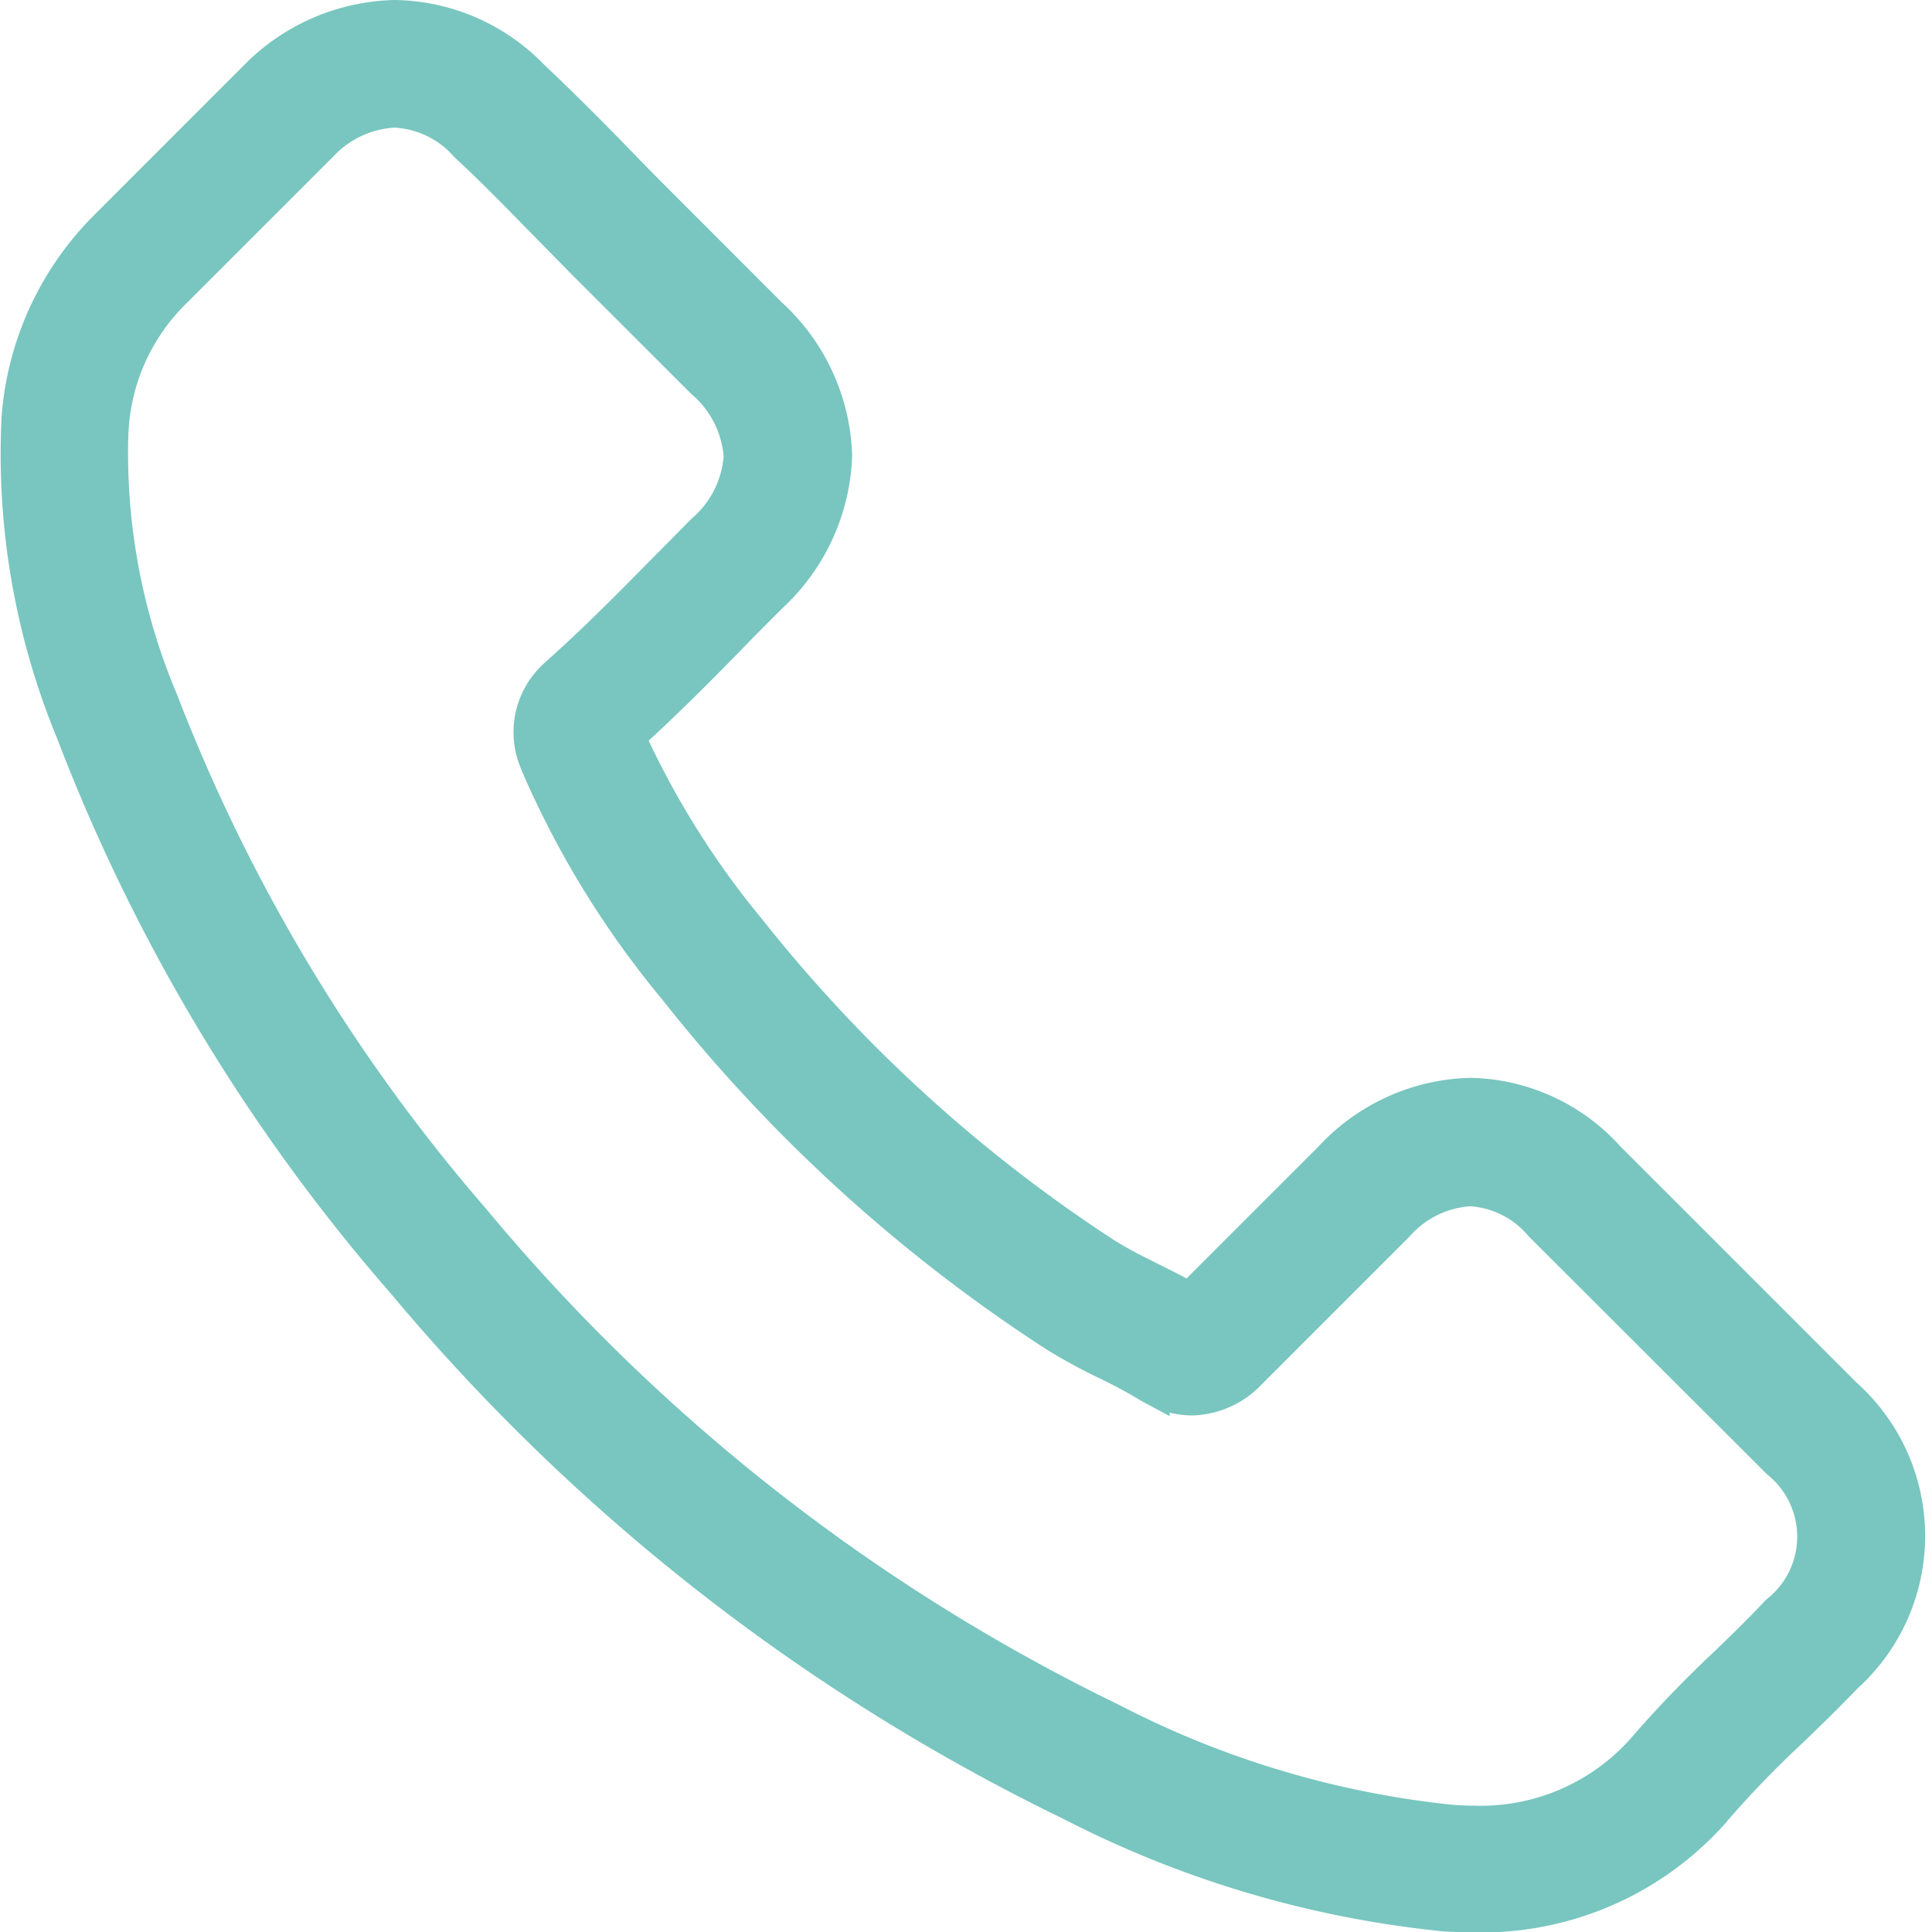 <svg xmlns="http://www.w3.org/2000/svg" width="24.783" height="24.787" viewBox="0 0 24.783 24.787">
  <g id="Group_67597" data-name="Group 67597" transform="translate(-0.713 0.2)">
    <path id="Path_36833" data-name="Path 36833" d="M5.835,16.211a25.872,25.872,0,0,0,8.606,6.741,13.394,13.394,0,0,0,4.816,1.425c.116.005.227.01.344.01a3.988,3.988,0,0,0,3.093-1.329.11.11,0,0,0,.02-.025,13.02,13.02,0,0,1,.975-1.011c.238-.227.48-.465.713-.707a2.44,2.44,0,0,0-.01-3.633l-3.037-3.037a2.458,2.458,0,0,0-1.779-.819,2.541,2.541,0,0,0-1.8.814l-1.809,1.809c-.167-.1-.339-.182-.5-.263a6.249,6.249,0,0,1-.556-.3,19.146,19.146,0,0,1-4.573-4.164A11.025,11.025,0,0,1,8.791,9.252c.475-.43.92-.879,1.349-1.319.152-.157.308-.313.465-.47a2.591,2.591,0,0,0,.839-1.819,2.57,2.57,0,0,0-.839-1.819L9.1,2.319c-.177-.177-.344-.349-.515-.526C8.25,1.45,7.9,1.1,7.558.778A2.519,2.519,0,0,0,5.779,0a2.594,2.594,0,0,0-1.8.783L2.09,2.673A3.883,3.883,0,0,0,.933,5.159a9.352,9.352,0,0,0,.7,4.043,23.519,23.519,0,0,0,4.2,7.009ZM2.166,5.265a2.673,2.673,0,0,1,.8-1.718l1.88-1.88a1.361,1.361,0,0,1,.93-.43,1.291,1.291,0,0,1,.91.44c.339.313.657.642,1,.99.172.177.349.354.526.536L9.721,4.71a1.372,1.372,0,0,1,.475.945,1.372,1.372,0,0,1-.475.945c-.157.157-.313.318-.47.475-.47.475-.91.925-1.395,1.354l-.025.025a.988.988,0,0,0-.253,1.122c.005.015.01.025.015.04A11.893,11.893,0,0,0,9.367,12.5a20.207,20.207,0,0,0,4.871,4.437,7.233,7.233,0,0,0,.667.364,6.249,6.249,0,0,1,.556.3l.056.03a1.056,1.056,0,0,0,.49.126,1.072,1.072,0,0,0,.753-.344l1.89-1.89a1.337,1.337,0,0,1,.925-.45,1.269,1.269,0,0,1,.894.45l3.047,3.042a1.219,1.219,0,0,1-.015,1.905c-.212.227-.435.445-.672.672a14.553,14.553,0,0,0-1.056,1.1,2.774,2.774,0,0,1-2.168.92c-.086,0-.177-.005-.263-.01a12.168,12.168,0,0,1-4.356-1.3,24.578,24.578,0,0,1-8.191-6.418A22.511,22.511,0,0,1,2.8,8.788a8.15,8.15,0,0,1-.637-3.522Z" transform="translate(0 0)" fill="#78c6bf" stroke="#78c6bf" stroke-width="0.4"/>
  </g>
</svg>

